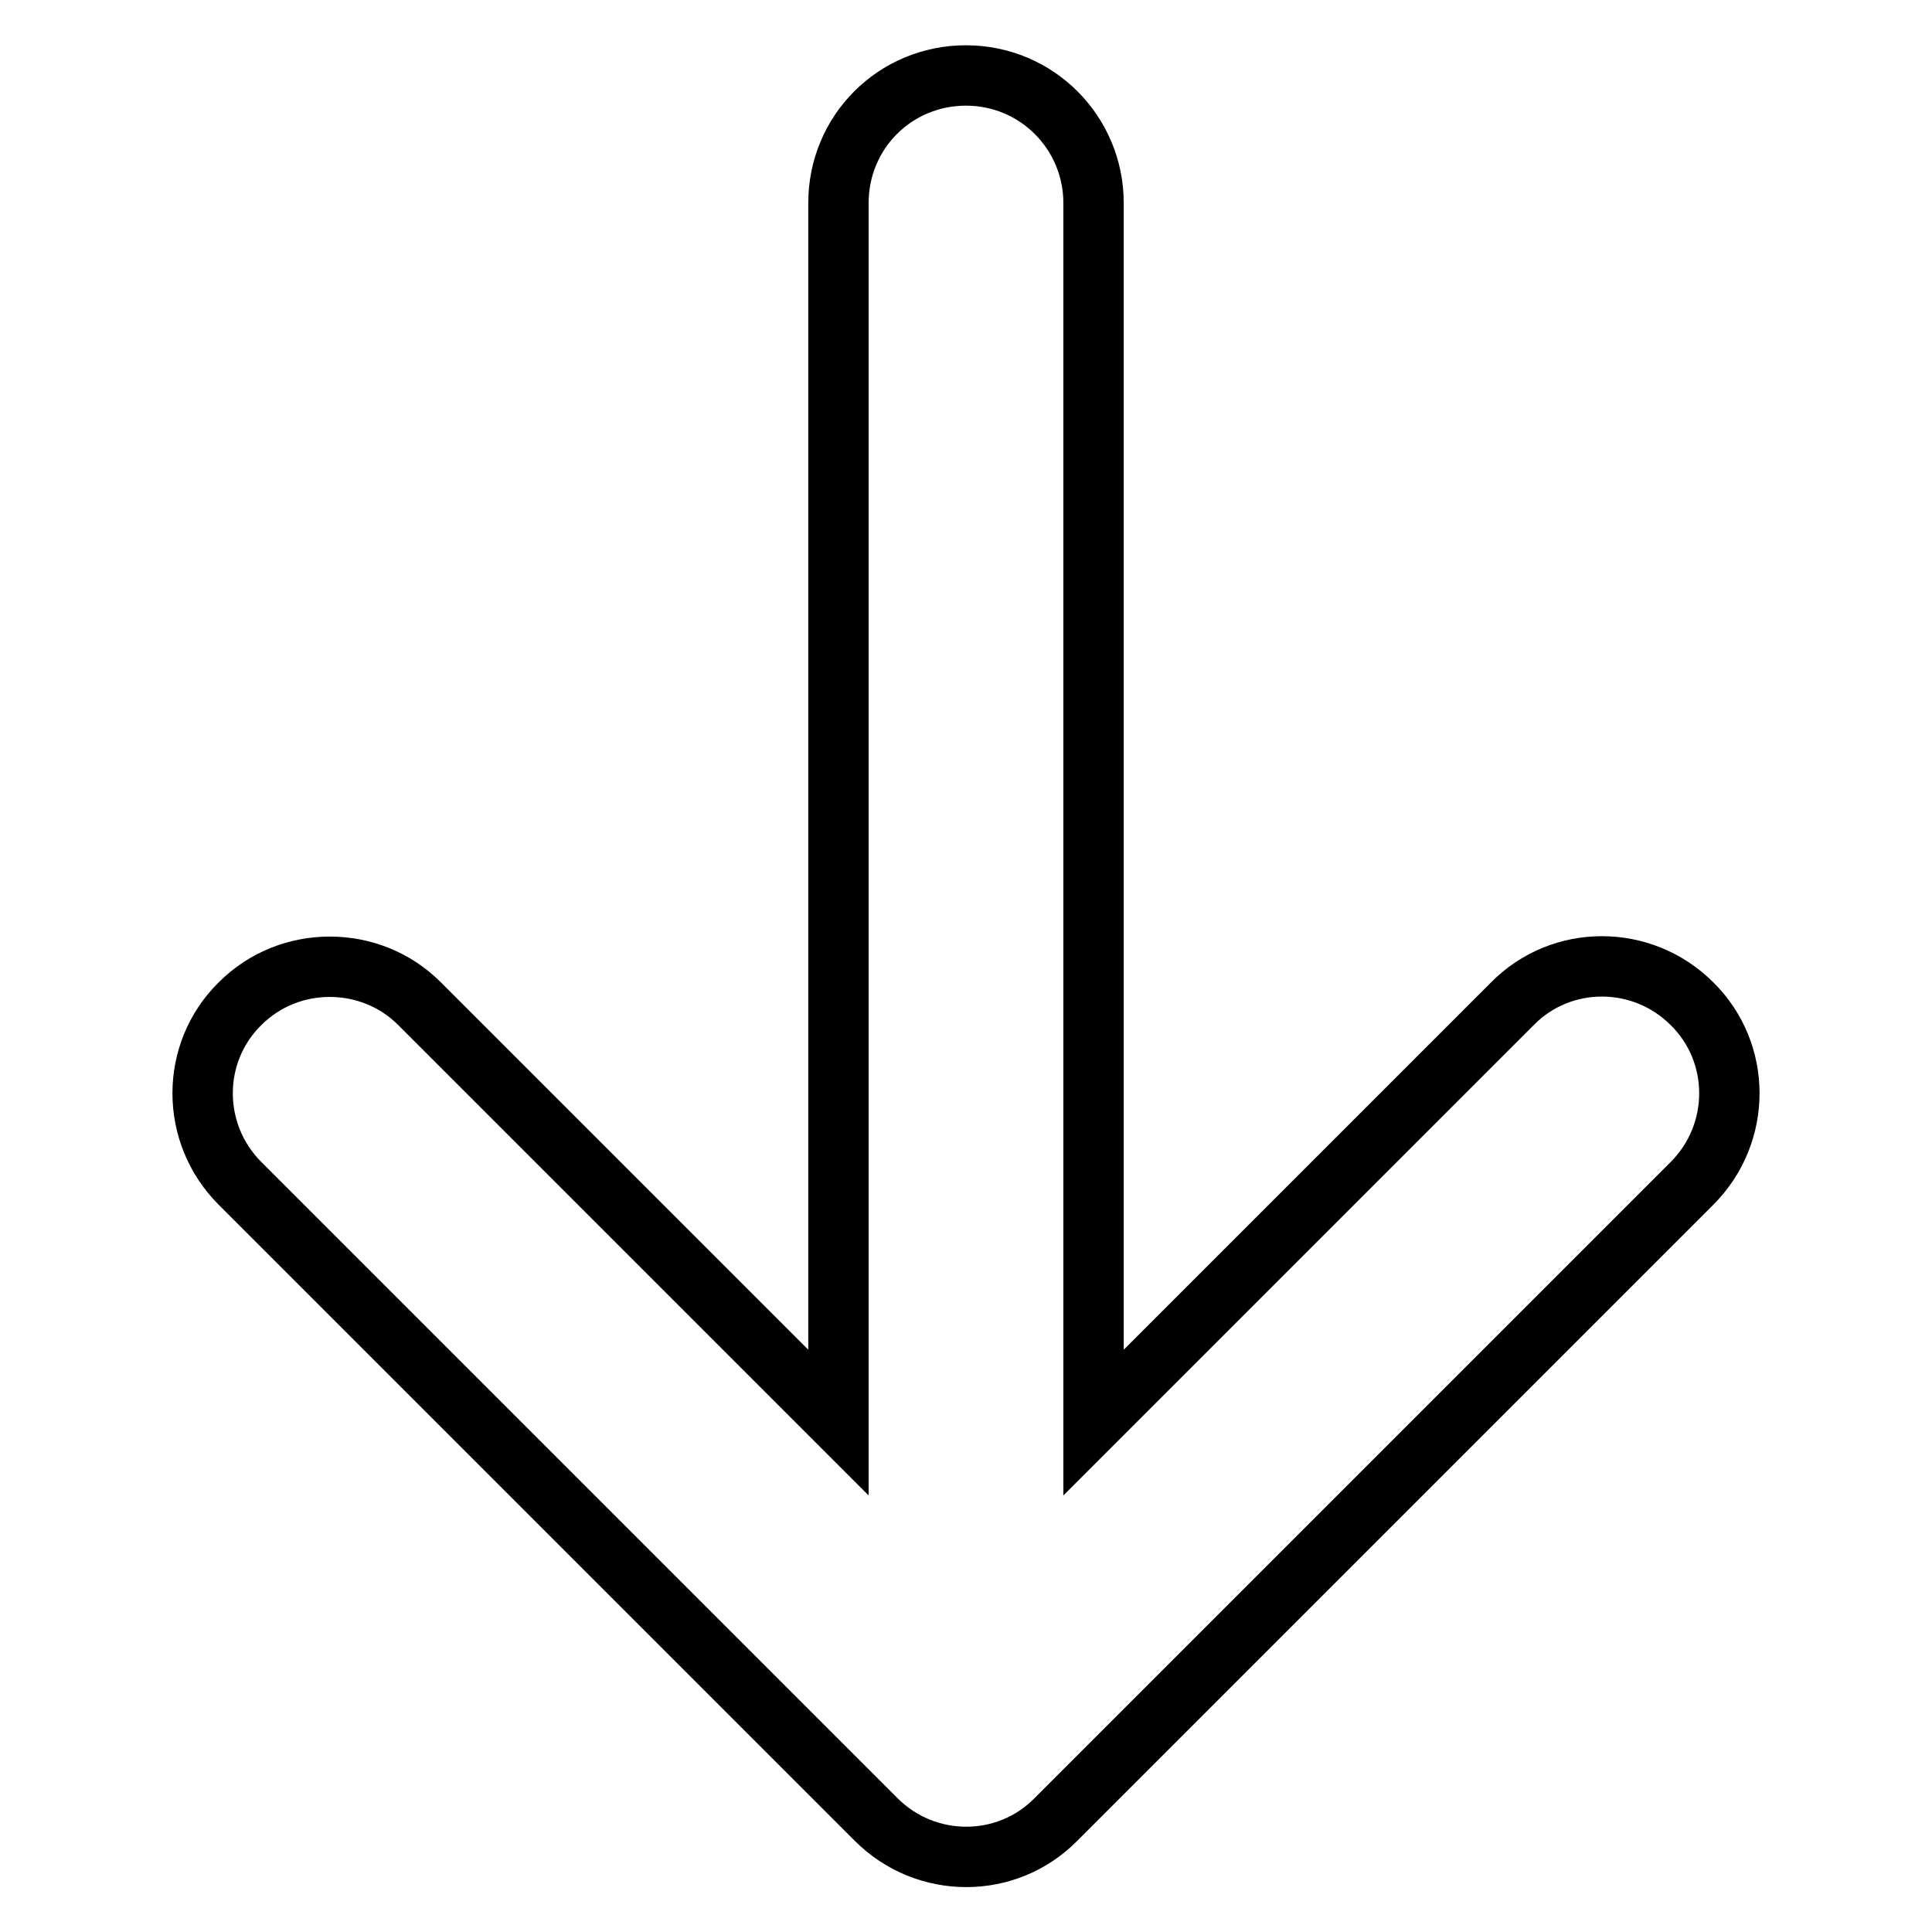 <?xml version="1.0" encoding="utf-8"?>
<!-- Svg Vector Icons : http://www.onlinewebfonts.com/icon -->
<!DOCTYPE svg PUBLIC "-//W3C//DTD SVG 1.1//EN" "http://www.w3.org/Graphics/SVG/1.1/DTD/svg11.dtd">
<svg version="1.1" xmlns="http://www.w3.org/2000/svg" xmlns:xlink="http://www.w3.org/1999/xlink" x="0px" y="0px" viewBox="0 0 256 256" enable-background="new 0 0 256 256" xml:space="preserve">
<g> <path stroke-width="8" fill-opacity="0" stroke="#000000"  d="M31.8,156.8l84.3,84.3c6.6,6.6,17.3,6.6,23.8,0l84.3-84.3c6.6-6.6,6.6-17.3,0-23.8 c-6.6-6.6-17.3-6.6-23.8,0l-55.5,55.5V26.9c0-9.3-7.5-16.9-16.9-16.9s-16.9,7.5-16.9,16.9v161.6l-55.5-55.5 c-3.3-3.3-7.6-4.9-11.9-4.9s-8.6,1.6-11.9,4.9C25.2,139.5,25.2,150.2,31.8,156.8z"/></g>
</svg>